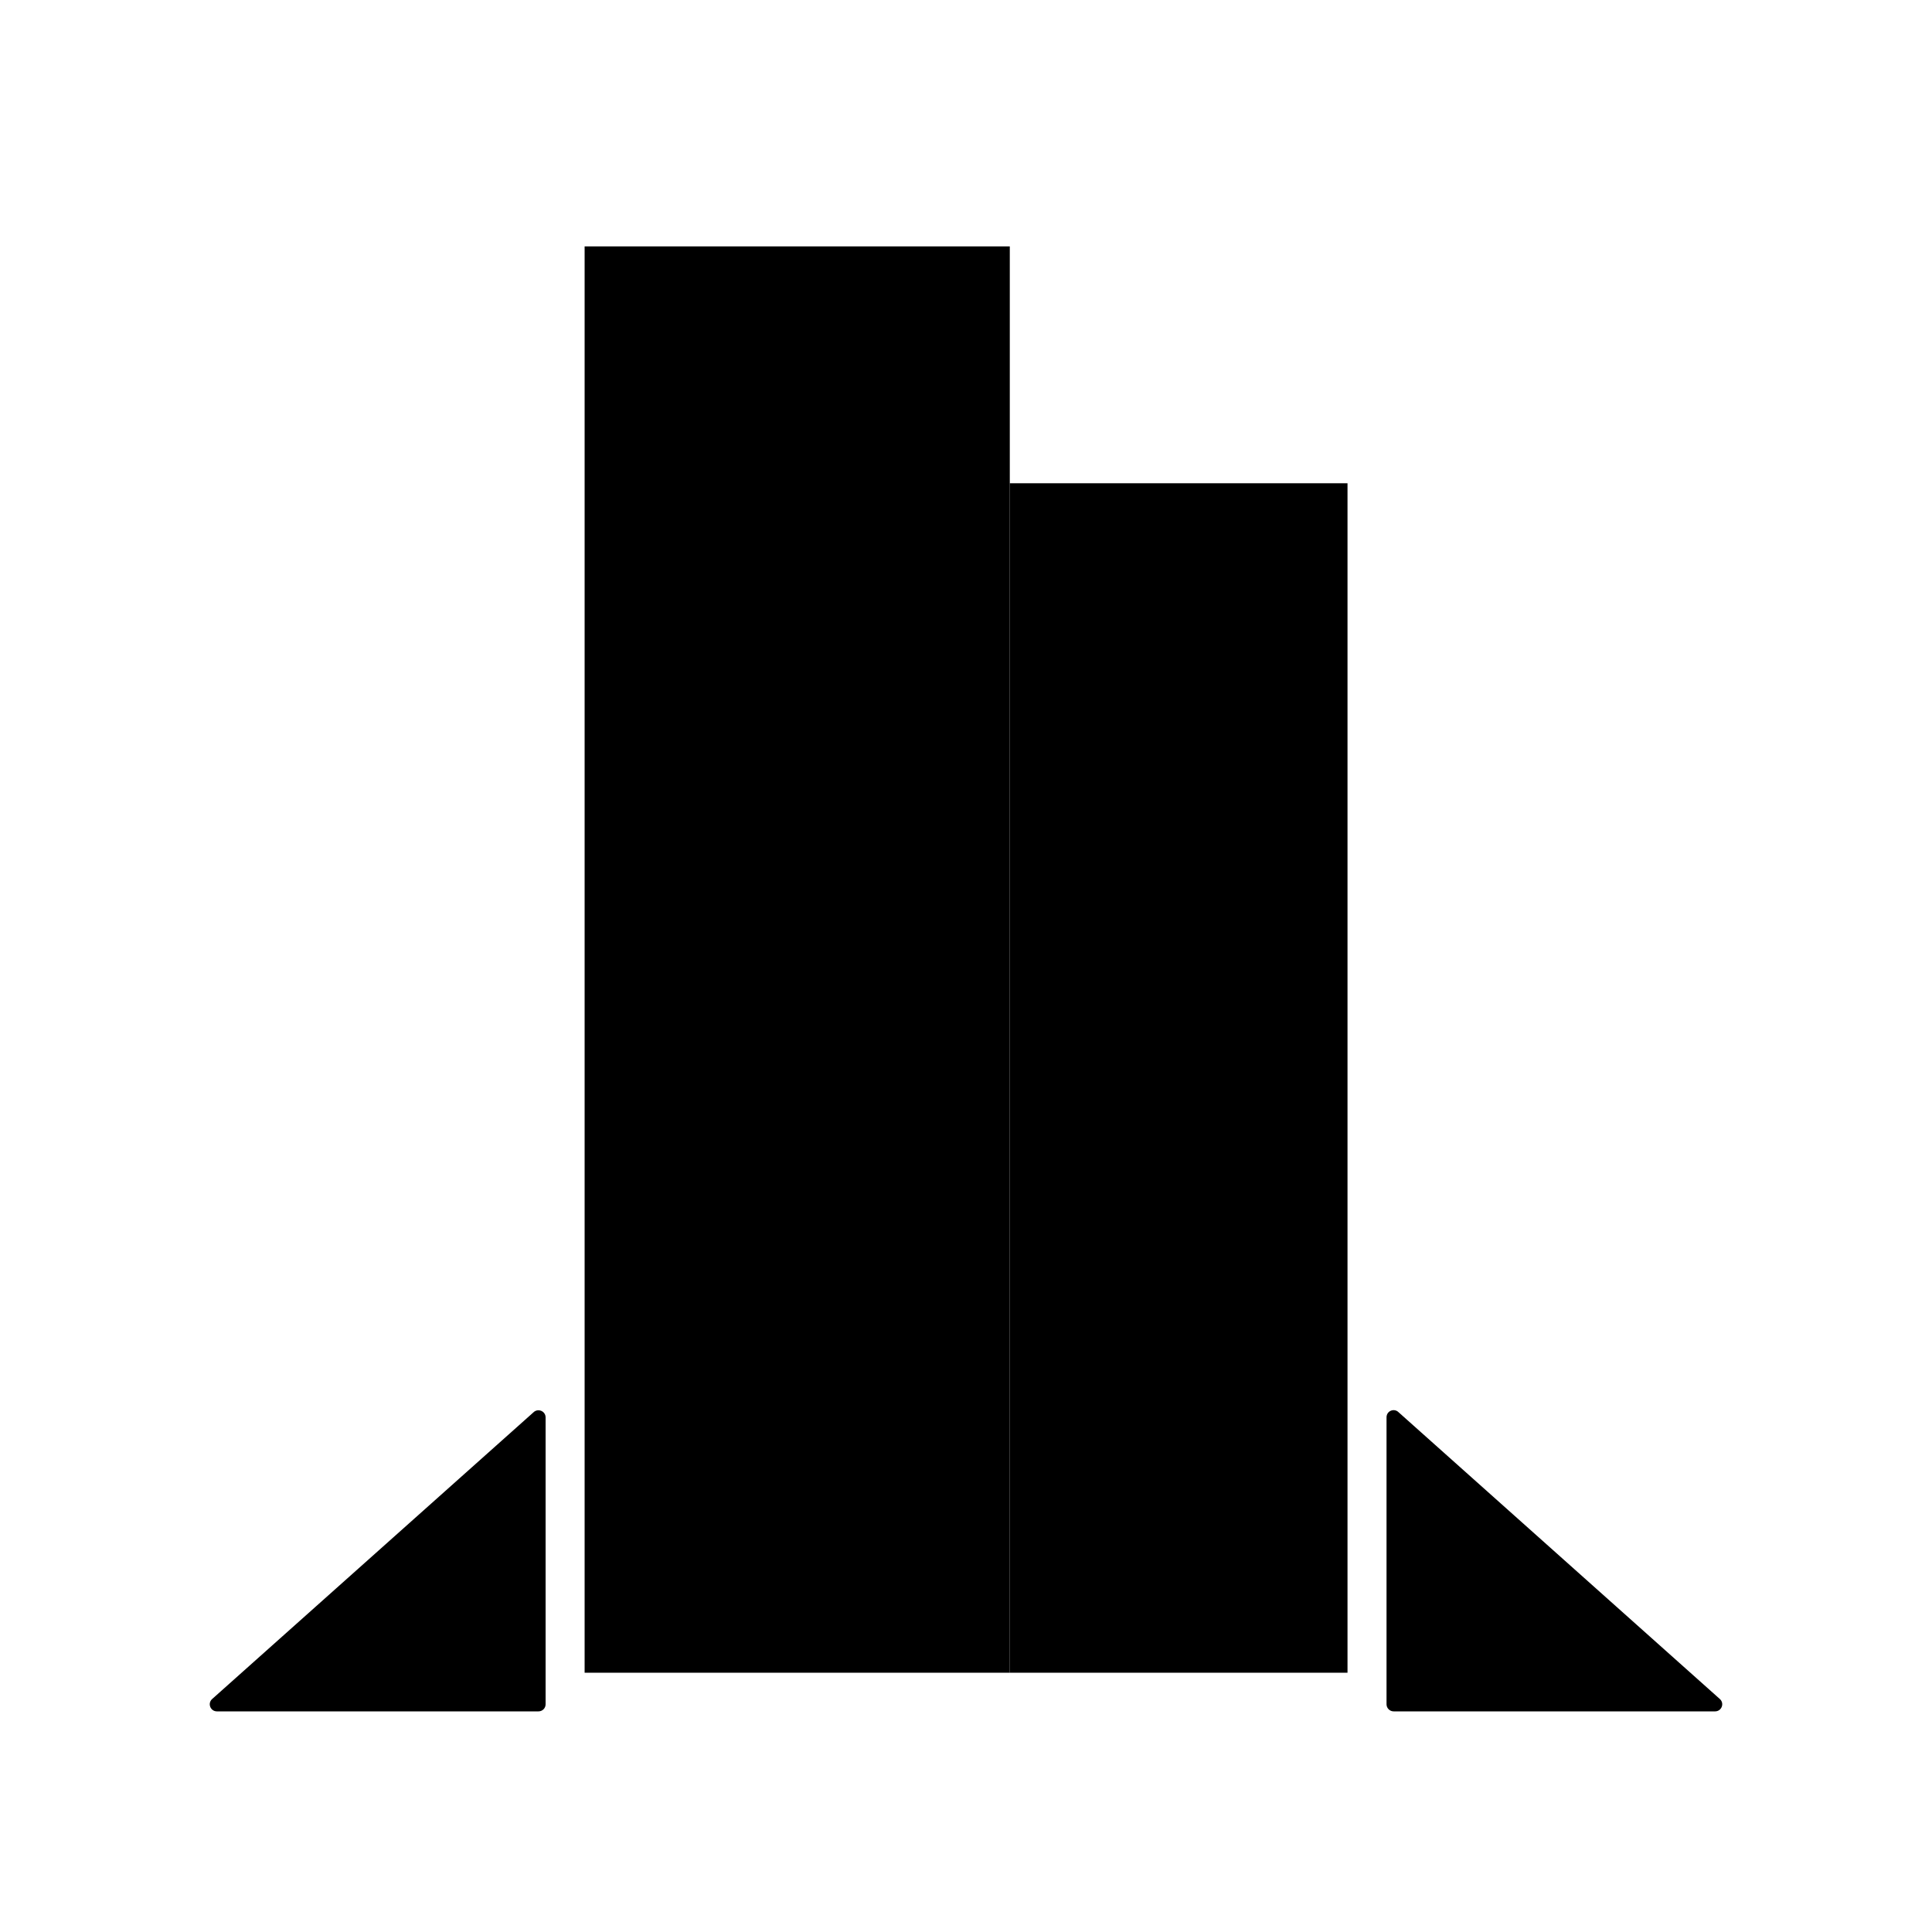 <svg viewBox="0 0 150 150"><defs><style>.cls-1{fill:none;stroke-linecap:round;stroke-width:12px;}.cls-1,.cls-3{stroke:#000;}.cls-3{stroke-linecap:square;stroke-width:6px;}</style></defs><g id="by_Kam"><g id="Suporte"><path id="B" class="cls-3" d="M108.2,132.87h24.96c.49,0,.74-.59,.39-.94l-24.96-22.28c-.35-.35-.94-.11-.94,.39v22.28c0,.3,.25,.55,.55,.55Z"/><path id="A" class="cls-3" d="M41.8,132.87H16.84c-.49,0-.74-.59-.39-.94l24.96-22.27c.35-.35,.95-.11,.95,.39v22.27c0,.31-.25,.55-.55,.55Z"/></g><g id="Ps2"><rect id="B-2" class="cls-1" x="78.4" y="37.52" width="26.22" height="92.35"/><rect id="A-2" class="cls-1" x="45.39" y="19.13" width="33.01" height="110.74"/></g></g></svg>
